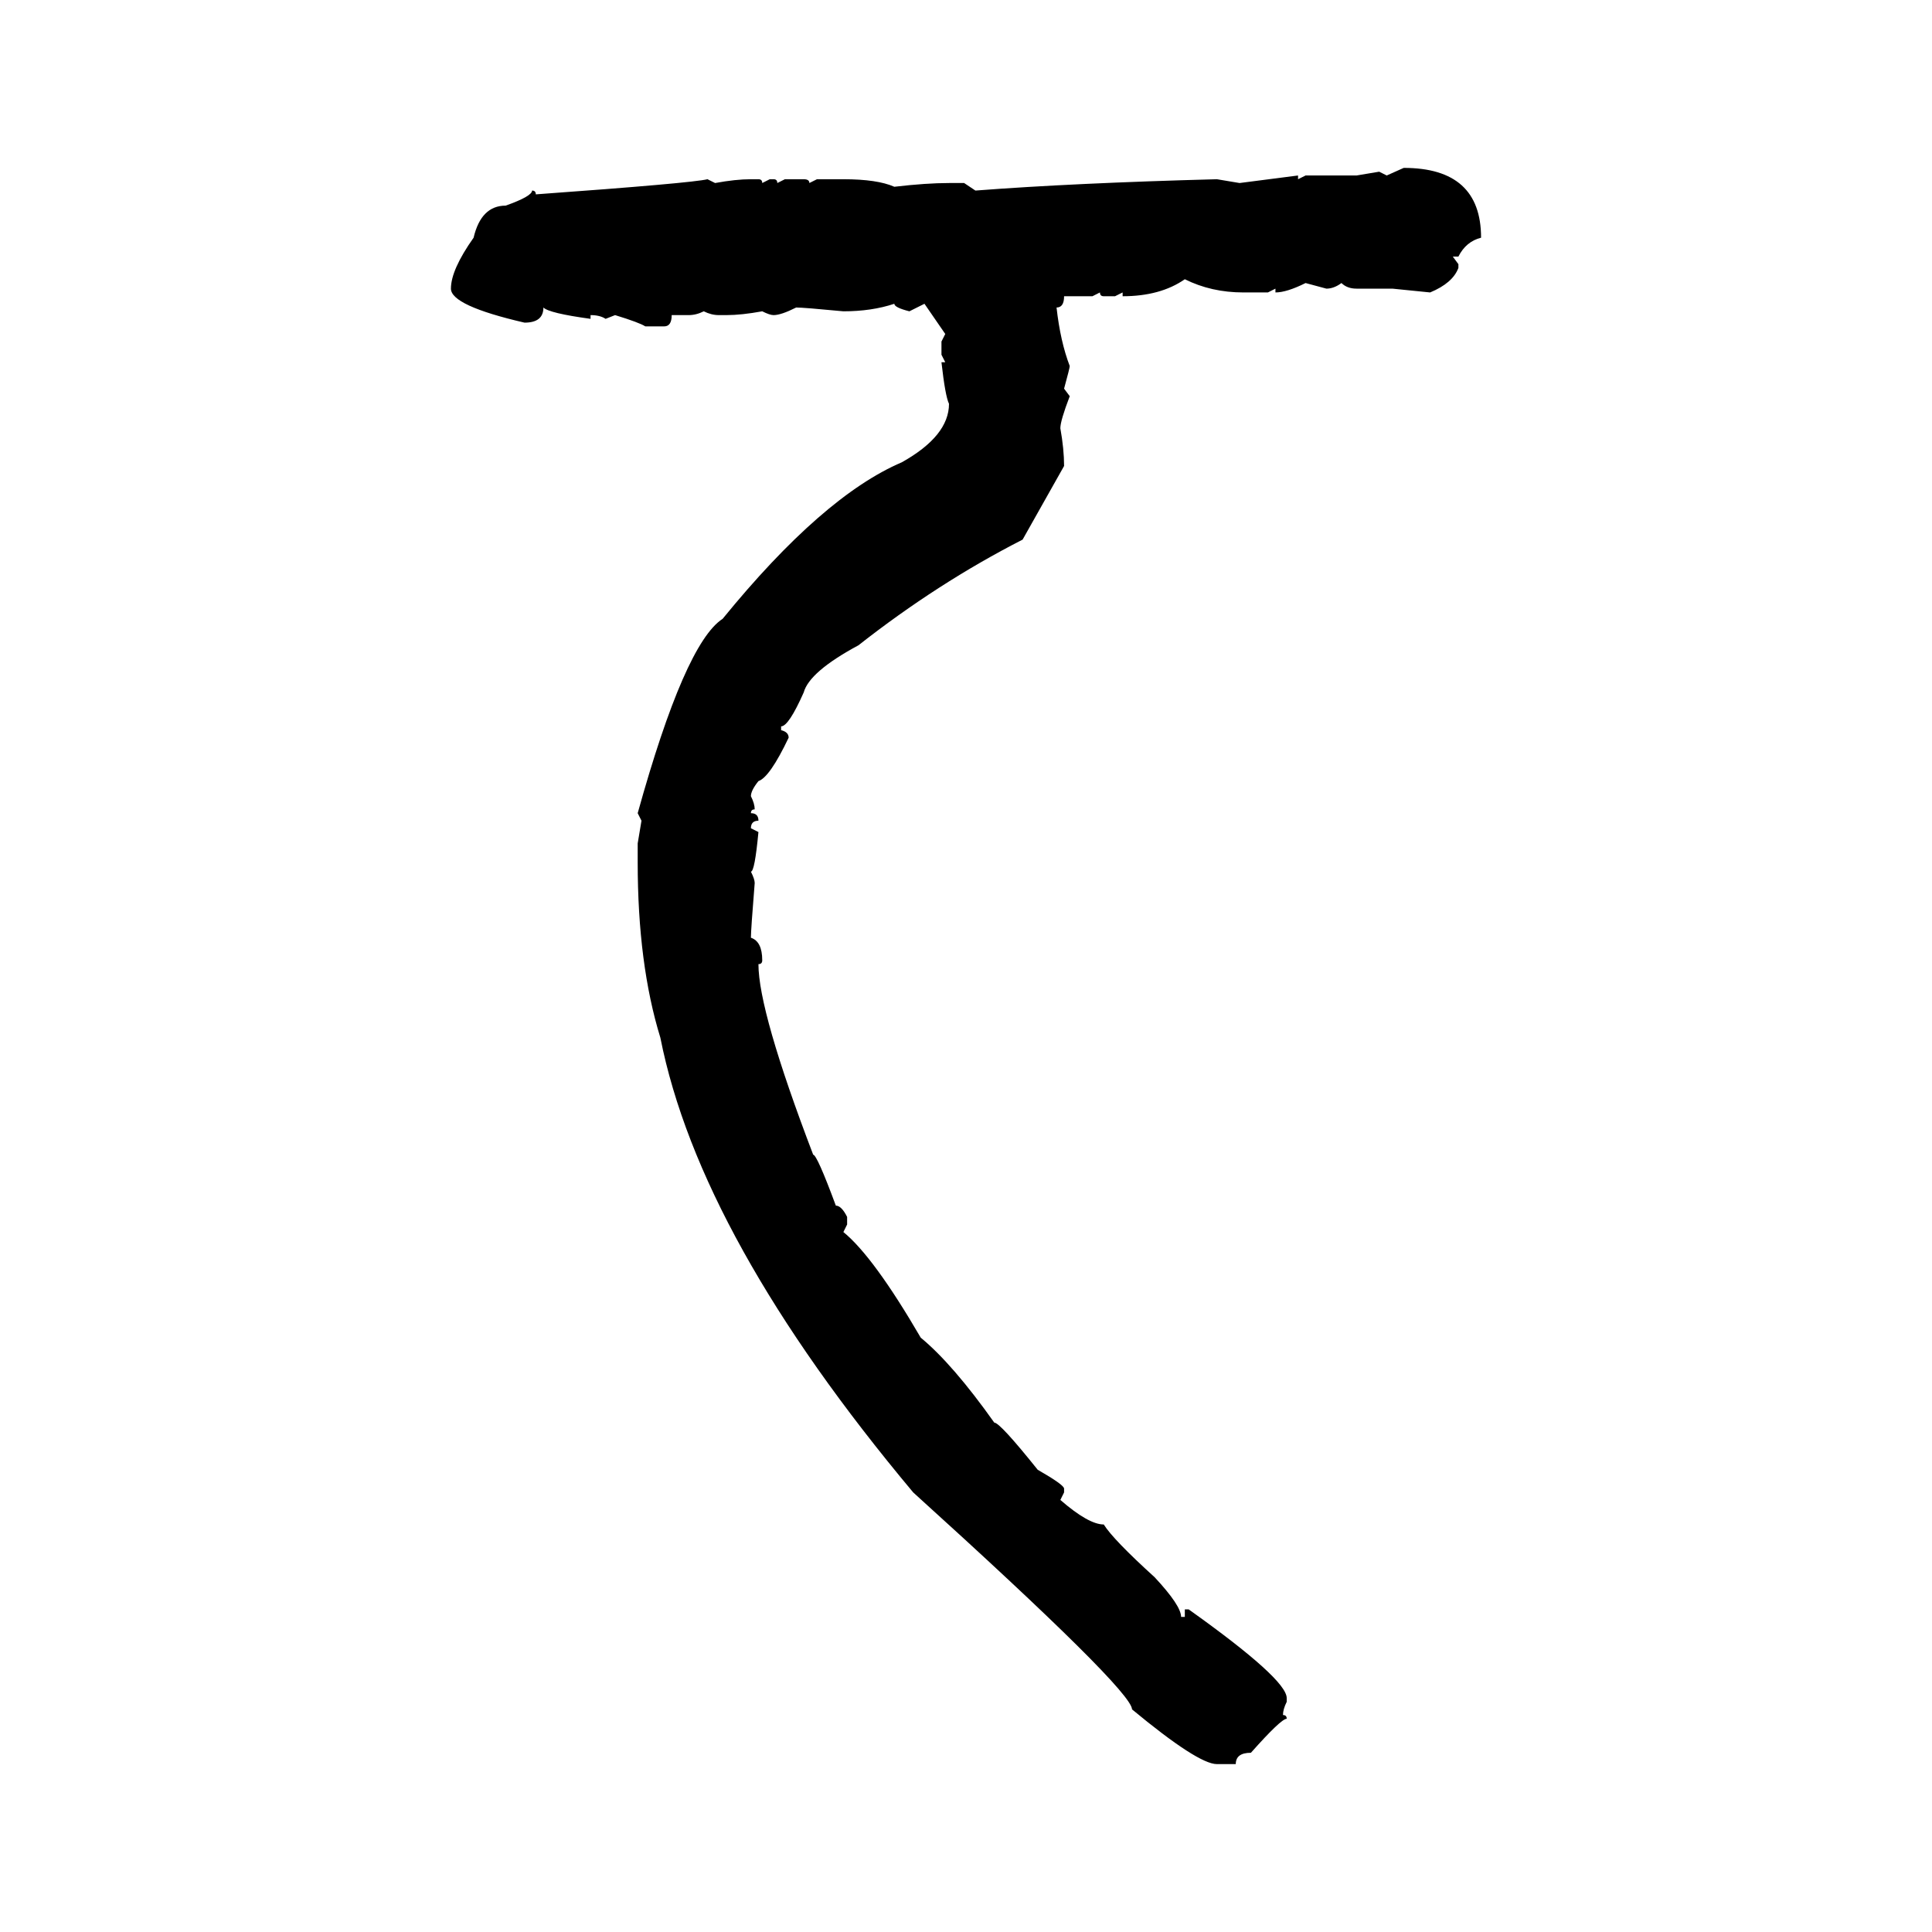 <svg xmlns="http://www.w3.org/2000/svg" xmlns:xlink="http://www.w3.org/1999/xlink" width="300" height="300"><path d="M215.33 27.25L217.97 26.07Q229.98 26.07 229.98 36.91L229.98 36.91Q227.64 37.50 226.46 39.84L226.46 39.84L225.59 39.84L226.46 41.02L226.46 41.60Q225.59 43.95 222.07 45.41L222.07 45.41L216.21 44.82L210.64 44.82Q209.18 44.82 208.30 43.95L208.30 43.95Q207.13 44.82 205.96 44.82L205.96 44.82L202.73 43.95Q199.80 45.41 198.05 45.41L198.05 45.41L198.05 44.82L196.88 45.41L193.07 45.41Q188.09 45.41 183.98 43.36L183.98 43.36Q180.18 46.00 174.32 46.00L174.32 46.00L174.32 45.41L173.14 46.00L171.39 46.00Q170.80 46.00 170.80 45.41L170.80 45.41L169.63 46.00L165.23 46.00Q165.23 47.75 164.06 47.75L164.06 47.75Q164.65 53.03 166.11 56.84L166.11 56.84Q166.11 57.13 165.23 60.35L165.23 60.35L166.11 61.52Q164.65 65.33 164.65 66.50L164.65 66.50Q165.23 69.73 165.23 72.36L165.23 72.36L158.79 83.79Q145.61 90.53 133.30 100.20L133.30 100.20Q125.68 104.30 124.80 107.52L124.80 107.52Q122.46 112.79 121.29 112.79L121.29 112.79L121.29 113.38Q122.46 113.67 122.46 114.55L122.46 114.55Q119.53 120.70 117.77 121.29L117.77 121.29Q116.60 122.75 116.60 123.63L116.60 123.63Q117.19 124.80 117.19 125.68L117.19 125.68Q116.60 125.68 116.60 126.27L116.60 126.27Q117.77 126.27 117.77 127.44L117.77 127.44Q116.60 127.44 116.60 128.61L116.60 128.61L117.77 129.20Q117.19 135.35 116.60 135.35L116.60 135.35Q117.19 136.52 117.19 137.11L117.19 137.11Q116.60 144.43 116.60 145.61L116.60 145.61Q118.36 146.19 118.36 149.12L118.36 149.12Q118.36 149.71 117.77 149.71L117.77 149.71Q117.77 157.03 126.27 179.30L126.27 179.30Q126.86 179.30 129.79 187.21L129.79 187.21Q130.66 187.21 131.54 188.96L131.54 188.96L131.54 190.14L130.96 191.31Q135.64 195.12 142.97 207.71L142.97 207.71Q147.95 211.82 154.39 220.90L154.39 220.90Q155.27 220.90 161.13 228.22L161.13 228.22Q165.23 230.57 165.23 231.15L165.23 231.15L165.23 231.74L164.65 232.91Q169.04 236.72 171.39 236.72L171.39 236.72Q172.85 239.06 179.30 244.92L179.30 244.92Q183.40 249.32 183.40 251.07L183.40 251.07L183.98 251.07L183.98 249.90L184.57 249.90Q199.80 260.74 199.80 263.67L199.80 263.67L199.80 264.26Q199.22 265.43 199.22 266.31L199.22 266.31Q199.80 266.31 199.80 266.89L199.80 266.89Q198.93 266.89 194.24 272.17L194.24 272.17Q191.89 272.17 191.89 273.93L191.89 273.93L188.96 273.93Q186.04 273.93 175.78 265.43L175.78 265.43Q175.78 262.50 141.80 231.74L141.80 231.74Q108.69 192.19 102.54 161.13L102.54 161.13Q99.02 149.71 99.02 133.89L99.02 133.89L99.02 130.96L99.61 127.44L99.02 126.27Q106.35 99.90 112.21 96.09L112.21 96.09Q127.73 77.05 140.04 71.78L140.04 71.78Q147.36 67.68 147.36 62.70L147.36 62.70Q146.78 61.52 146.19 56.25L146.19 56.25L146.78 56.25L146.19 55.08L146.19 53.03L146.78 51.86L143.55 47.17L141.21 48.34Q138.87 47.75 138.87 47.17L138.87 47.17Q135.35 48.34 130.96 48.34L130.96 48.34Q124.80 47.75 123.63 47.75L123.63 47.75Q121.29 48.93 120.12 48.93L120.12 48.93Q119.53 48.93 118.36 48.34L118.36 48.34Q115.14 48.93 112.79 48.93L112.79 48.93L111.62 48.93Q110.45 48.93 109.28 48.34L109.28 48.34Q108.11 48.93 106.93 48.93L106.93 48.93L104.30 48.93Q104.30 50.68 103.13 50.68L103.13 50.68L100.20 50.68Q99.32 50.10 95.51 48.93L95.51 48.93L94.04 49.51Q93.16 48.93 91.70 48.93L91.70 48.93L91.70 49.51Q85.25 48.63 84.38 47.75L84.38 47.75Q84.38 50.10 81.45 50.10L81.45 50.10Q70.02 47.46 70.02 44.82L70.02 44.82Q70.02 41.89 73.54 36.91L73.54 36.91Q74.71 31.93 78.52 31.93L78.52 31.93Q82.62 30.47 82.62 29.59L82.62 29.59Q83.20 29.59 83.20 30.18L83.20 30.18Q107.52 28.42 109.86 27.83L109.86 27.83L111.04 28.42Q114.26 27.83 116.60 27.83L116.60 27.83L117.77 27.83Q118.36 27.83 118.36 28.42L118.36 28.42L119.53 27.83L120.12 27.83Q120.70 27.83 120.70 28.42L120.70 28.42L121.88 27.83L124.80 27.83Q125.68 27.83 125.68 28.42L125.68 28.42L126.86 27.83L130.96 27.83Q136.23 27.83 138.87 29.00L138.87 29.00Q143.85 28.42 147.36 28.42L147.36 28.42L149.71 28.42L151.46 29.59Q166.70 28.42 188.96 27.83L188.96 27.83L192.48 28.42L201.56 27.25L201.56 27.83L202.73 27.25L210.64 27.25L214.16 26.66L215.33 27.25Z"/></svg>